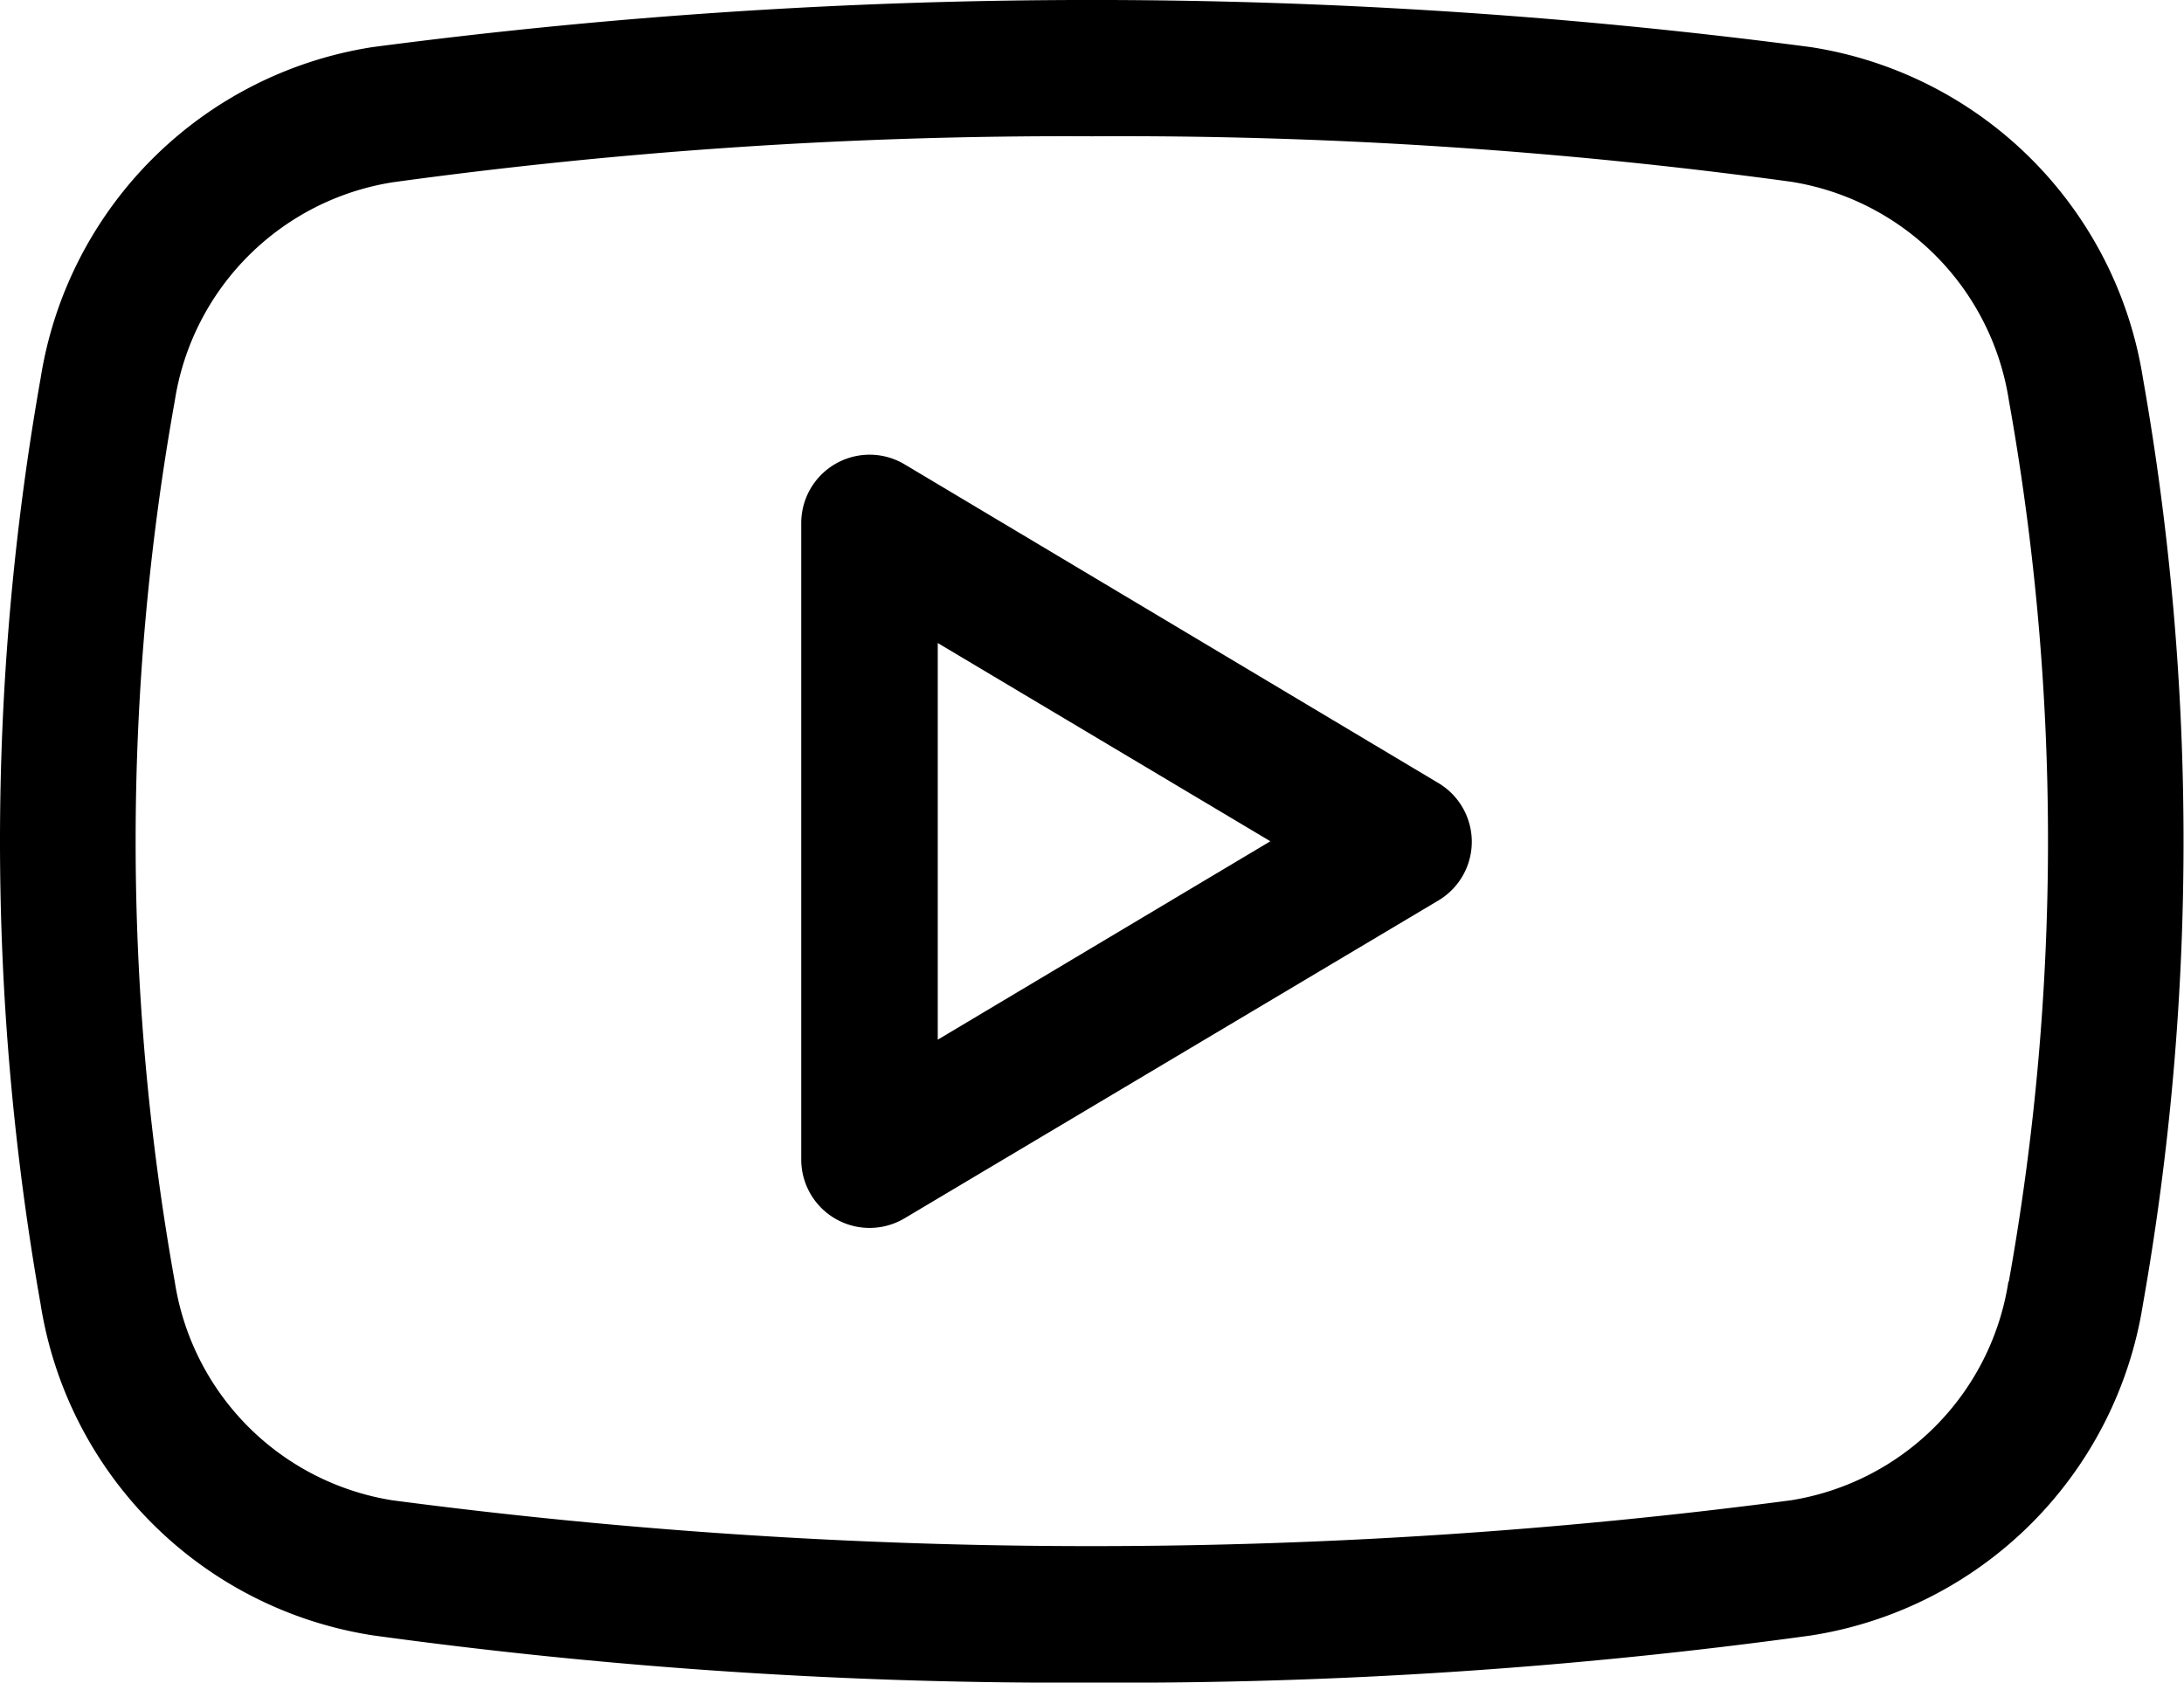<svg xmlns="http://www.w3.org/2000/svg" width="24" height="18.495" viewBox="0 0 24 18.495"><g transform="translate(0 -2.753)"><path d="M9.939,7.856A.751.751,0,0,0,8.805,8.5v7a.751.751,0,0,0,1.134.645l5.869-3.495a.751.751,0,0,0,0-1.289Zm.366,6.325V9.821L13.96,12Z"/><path d="M19.9,3.271a60.532,60.532,0,0,0-15.808,0A4.373,4.373,0,0,0,.447,6.907a29.238,29.238,0,0,0,0,10.186A4.372,4.372,0,0,0,4.1,20.729a55.858,55.858,0,0,0,7.915.519A55.519,55.519,0,0,0,19.9,20.73a4.375,4.375,0,0,0,3.648-3.636,29.249,29.249,0,0,0,0-10.188A4.373,4.373,0,0,0,19.9,3.271Zm2.17,13.573a2.878,2.878,0,0,1-2.39,2.4,58.871,58.871,0,0,1-15.368,0,2.878,2.878,0,0,1-2.391-2.4,27.462,27.462,0,0,1,0-9.687,2.88,2.88,0,0,1,2.392-2.4A54.325,54.325,0,0,1,12,4.251a54.334,54.334,0,0,1,7.684.5,2.878,2.878,0,0,1,2.391,2.4,27.468,27.468,0,0,1,0,9.688Z"/></g></svg>